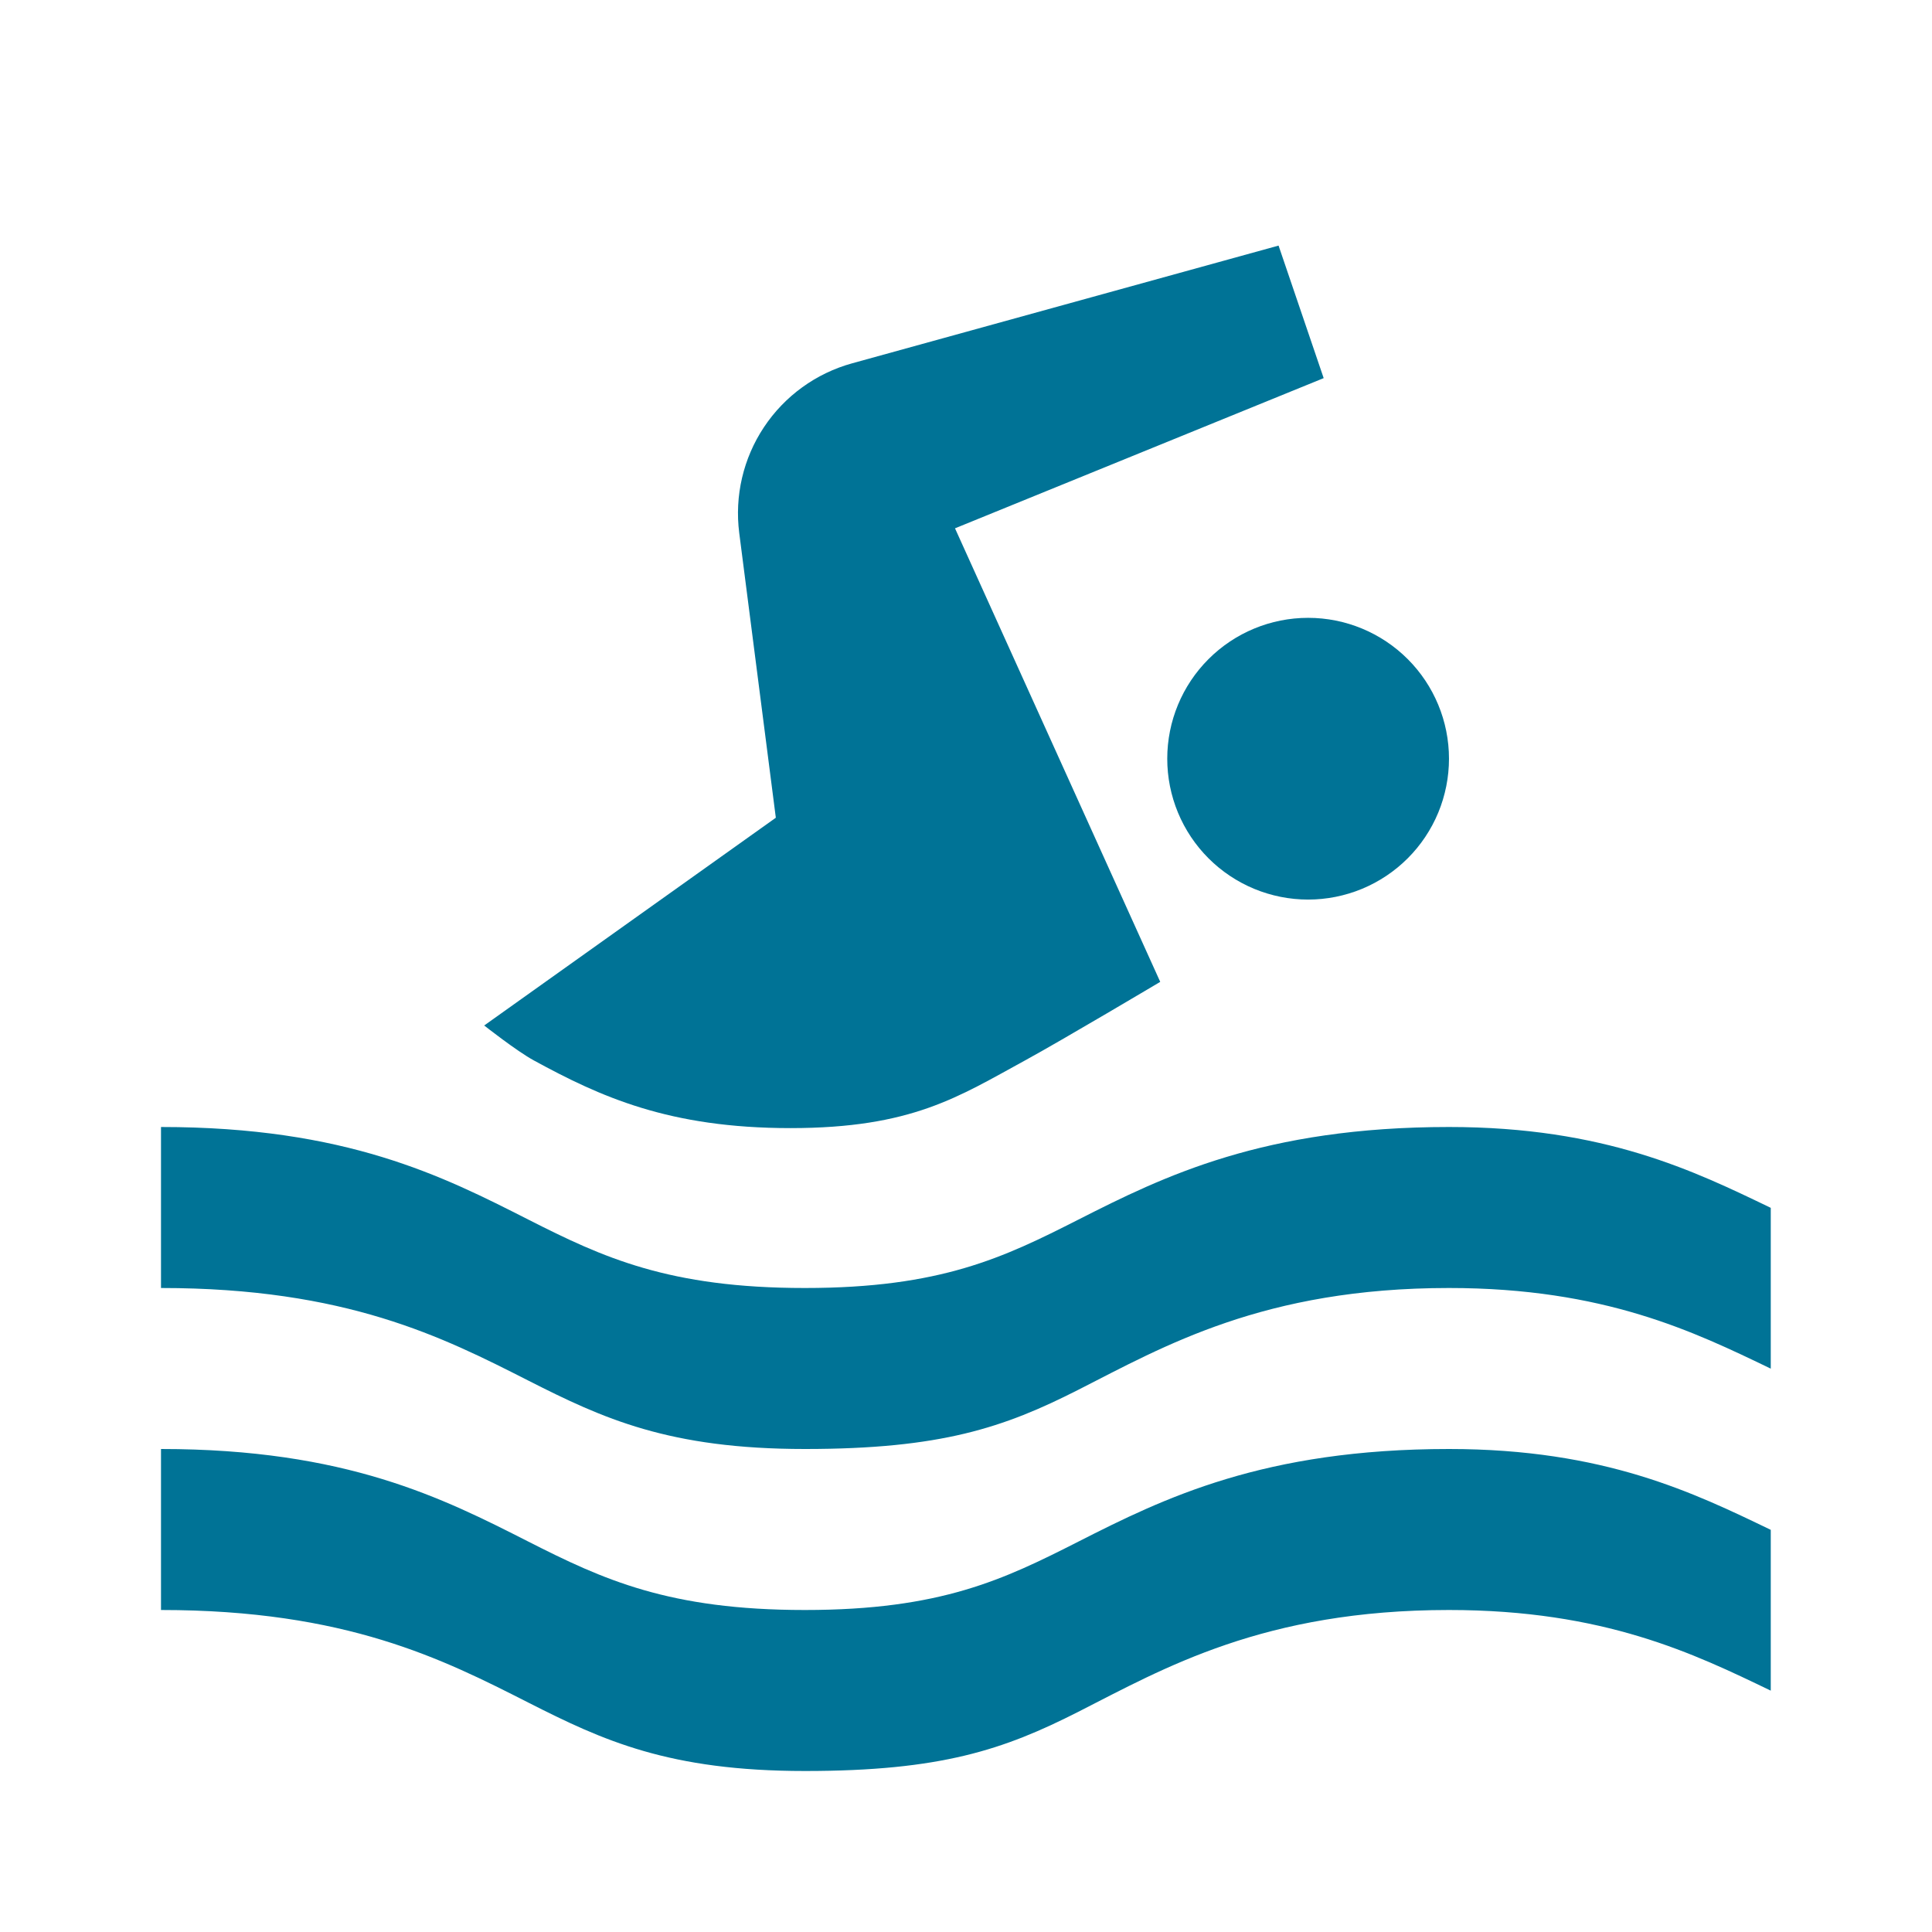 <?xml version="1.0" encoding="UTF-8"?> <svg xmlns="http://www.w3.org/2000/svg" width="120" height="120" viewBox="0 0 120 120" fill="none"> <g clip-path="url(#clip0_17324_2579)"> <mask id="mask0_17324_2579" style="mask-type:luminance" maskUnits="userSpaceOnUse" x="0" y="0" width="120" height="120"> <path d="M0 -3.57628e-06H120V120H0V-3.57628e-06Z" fill="white"></path> </mask> <g mask="url(#mask0_17324_2579)"> <path d="M72.5 47.124C72.5 48.273 72.726 49.411 73.166 50.473C73.606 51.534 74.25 52.499 75.063 53.311C75.875 54.123 76.84 54.768 77.901 55.208C78.963 55.647 80.1 55.874 81.249 55.874C82.398 55.874 83.536 55.647 84.598 55.208C85.659 54.768 86.624 54.123 87.436 53.311C88.249 52.499 88.893 51.534 89.333 50.473C89.772 49.411 89.999 48.273 89.999 47.124C89.999 44.804 89.077 42.578 87.436 40.938C85.795 39.297 83.57 38.375 81.249 38.375C78.929 38.375 76.703 39.297 75.063 40.938C73.422 42.578 72.5 44.804 72.5 47.124Z" fill="#007396"></path> <path d="M82.216 23.486L79.414 15.254L52.928 22.566C50.685 23.185 48.742 24.592 47.453 26.529C46.165 28.466 45.619 30.803 45.916 33.11L48.188 50.791L30.074 63.695C30.074 63.695 32.08 65.277 33.152 65.862C37.29 68.119 41.549 70.069 49.098 70.069C56.645 70.069 59.533 68.119 63.673 65.862C65.988 64.598 72.064 60.985 72.064 60.985L59.317 32.815L82.216 23.486Z" fill="#007396"></path> <path d="M90 70C78.499 70 72.287 73.055 66.983 75.751C62.349 78.105 58.441 80 49.993 80C41.544 80 37.449 78.105 32.816 75.751C27.512 73.055 21.501 70 10 70V80C21.501 80 27.512 83.055 32.816 85.751C37.449 88.105 41.551 90 50 90C58.449 90 62.349 88.675 66.983 86.319C72.287 83.623 78.496 80 89.997 80C99.655 80 105.239 82.723 109.985 85.009V75.021C105.239 72.735 99.657 70 90 70ZM90 90C78.499 90 72.287 93.055 66.983 95.751C62.349 98.105 58.441 100 49.993 100C41.544 100 37.449 98.105 32.816 95.751C27.512 93.055 21.501 90 10 90V100C21.501 100 27.512 103.055 32.816 105.751C37.449 108.105 41.551 110 50 110C58.449 110 62.349 108.675 66.983 106.319C72.287 103.623 78.496 100 89.997 100C99.655 100 105.239 102.723 109.985 105.009V95.021C105.239 92.735 99.657 90 90 90Z" fill="#007396"></path> </g> </g> <defs> <clipPath id="clip0_17324_2579"> <rect width="120" height="120" fill="white"></rect> </clipPath> </defs> </svg> 